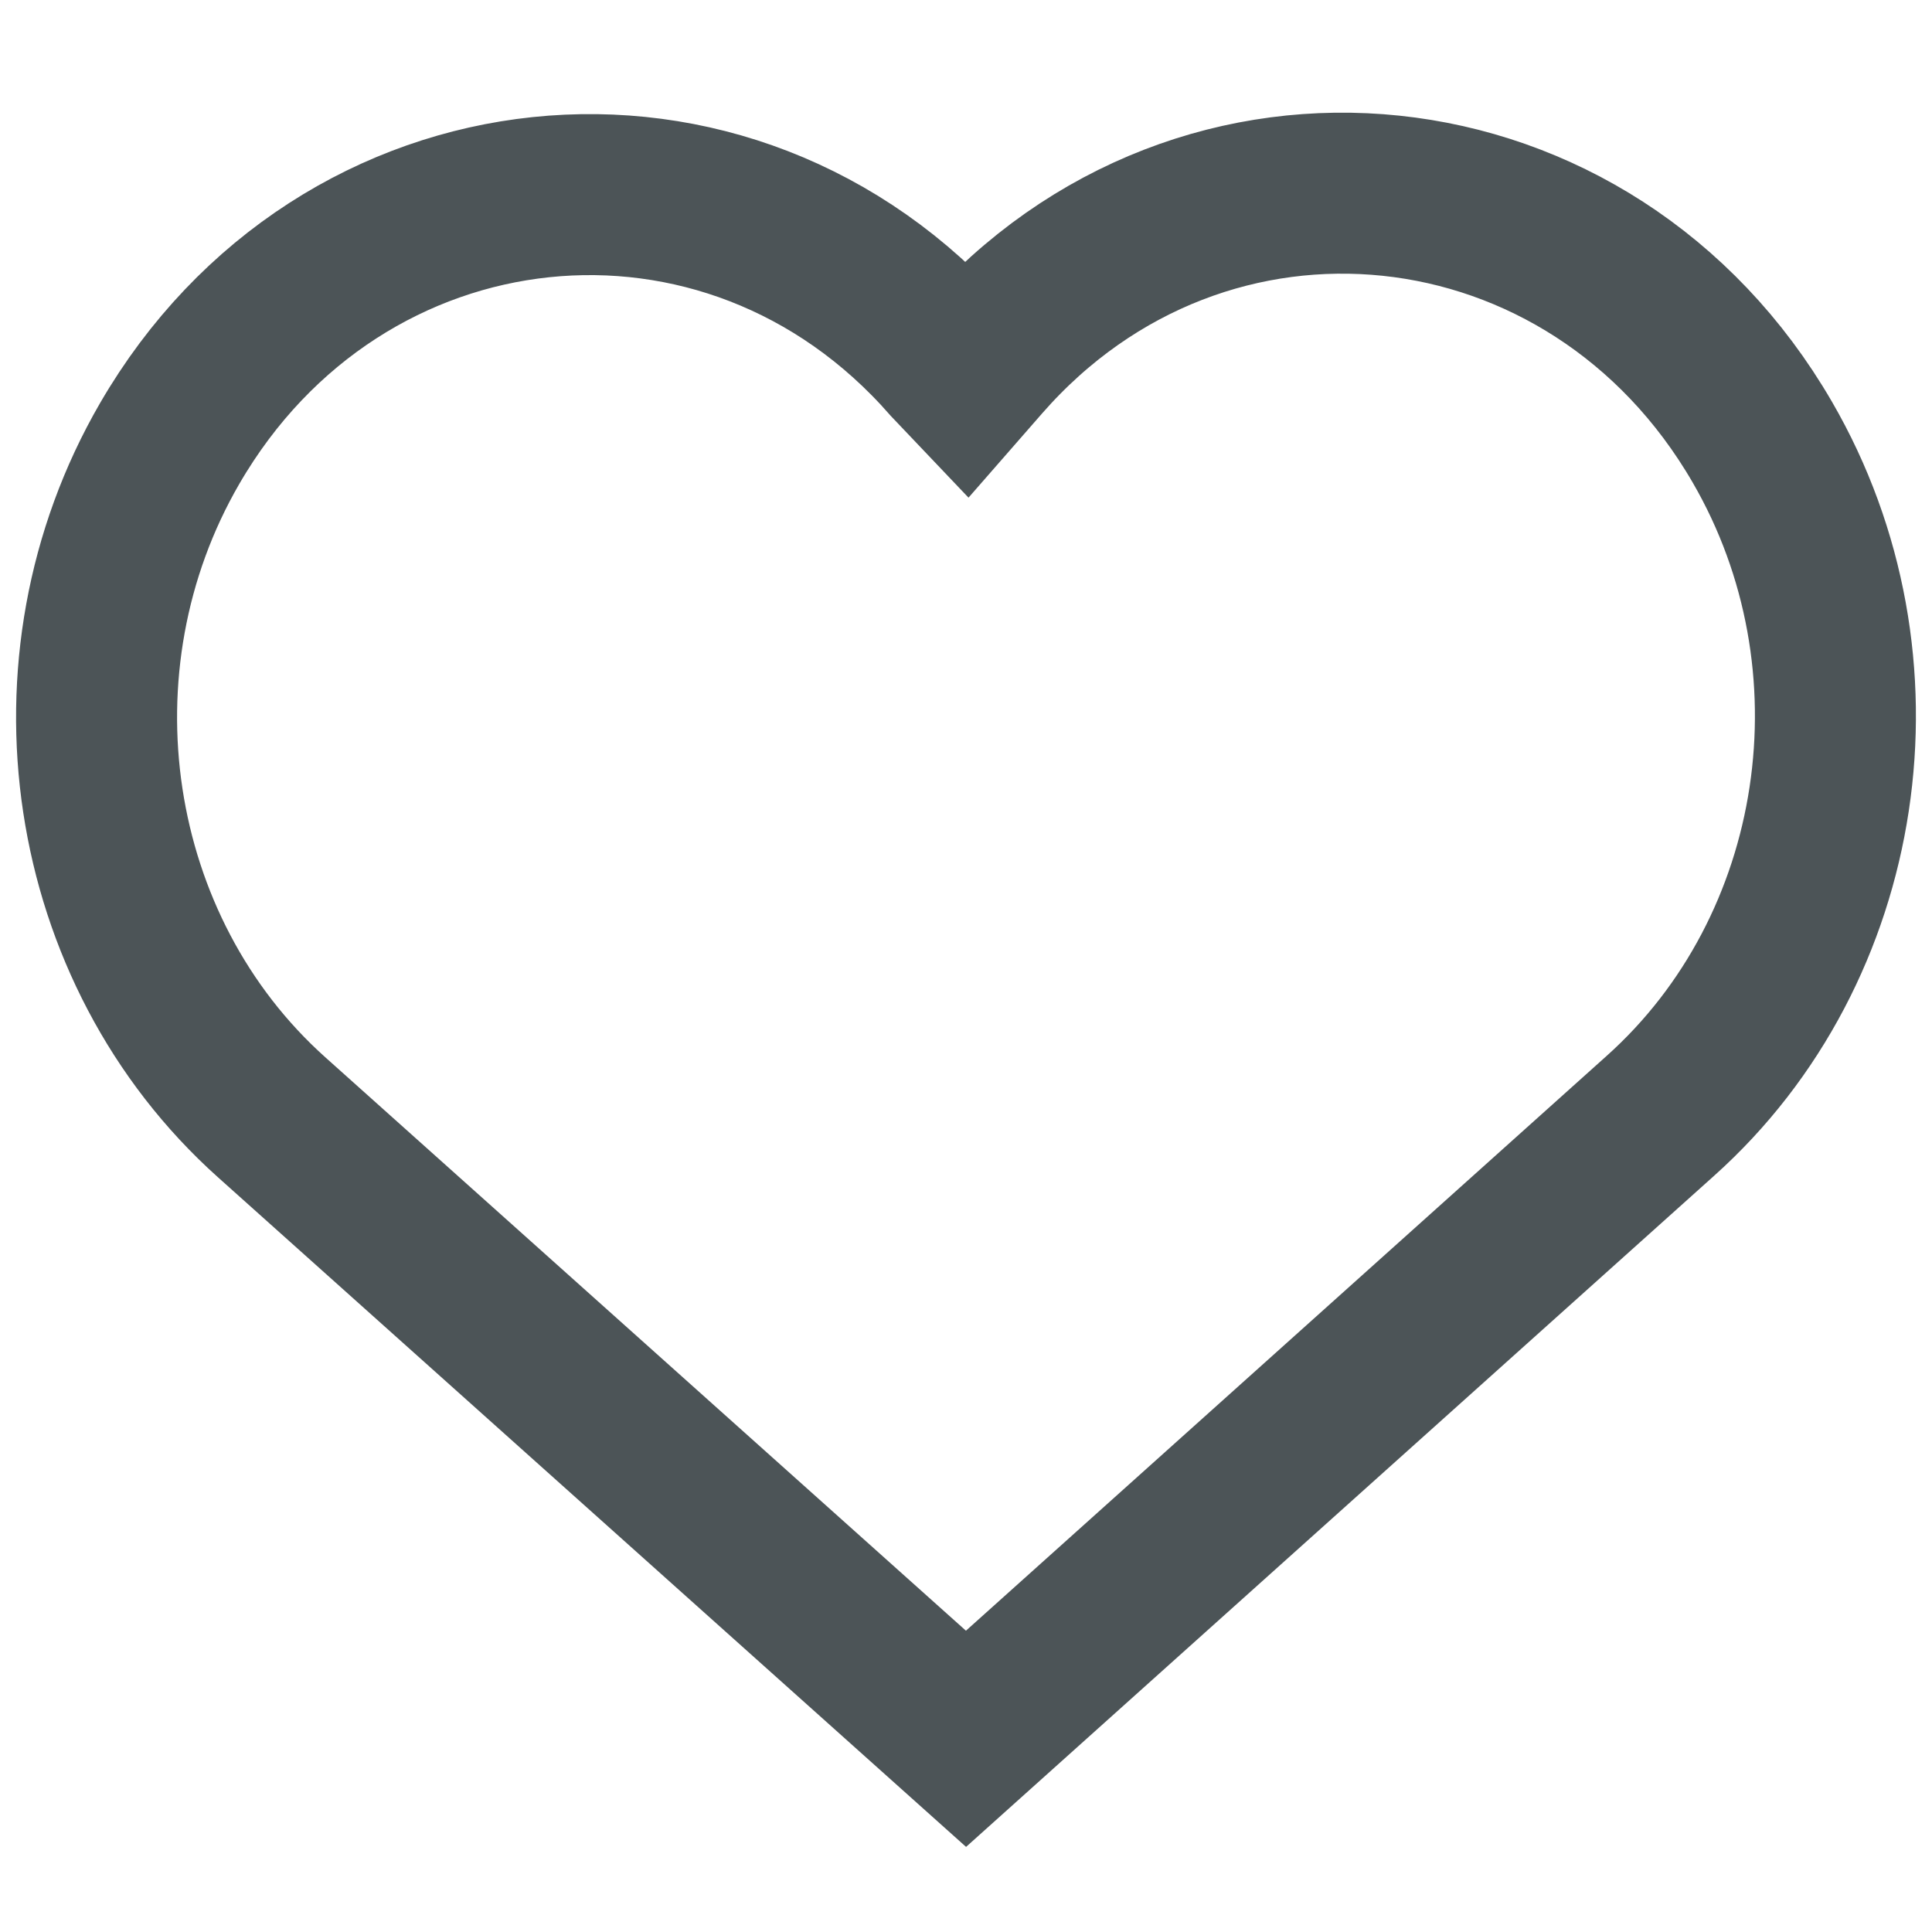 <svg width="24" height="24" viewBox="0 0 24 24" fill="none" xmlns="http://www.w3.org/2000/svg">
<path d="M12 4.698L11.806 4.494C9.052 1.346 4.229 1.851 2.108 5.509C0.52 8.248 1.059 11.807 3.375 13.88L12 21.6L20.625 13.862C22.941 11.79 23.48 8.23 21.892 5.492C19.771 1.833 14.948 1.328 12.194 4.476L12 4.698Z" stroke="#4C5457" stroke-width="2"/>
</svg>
